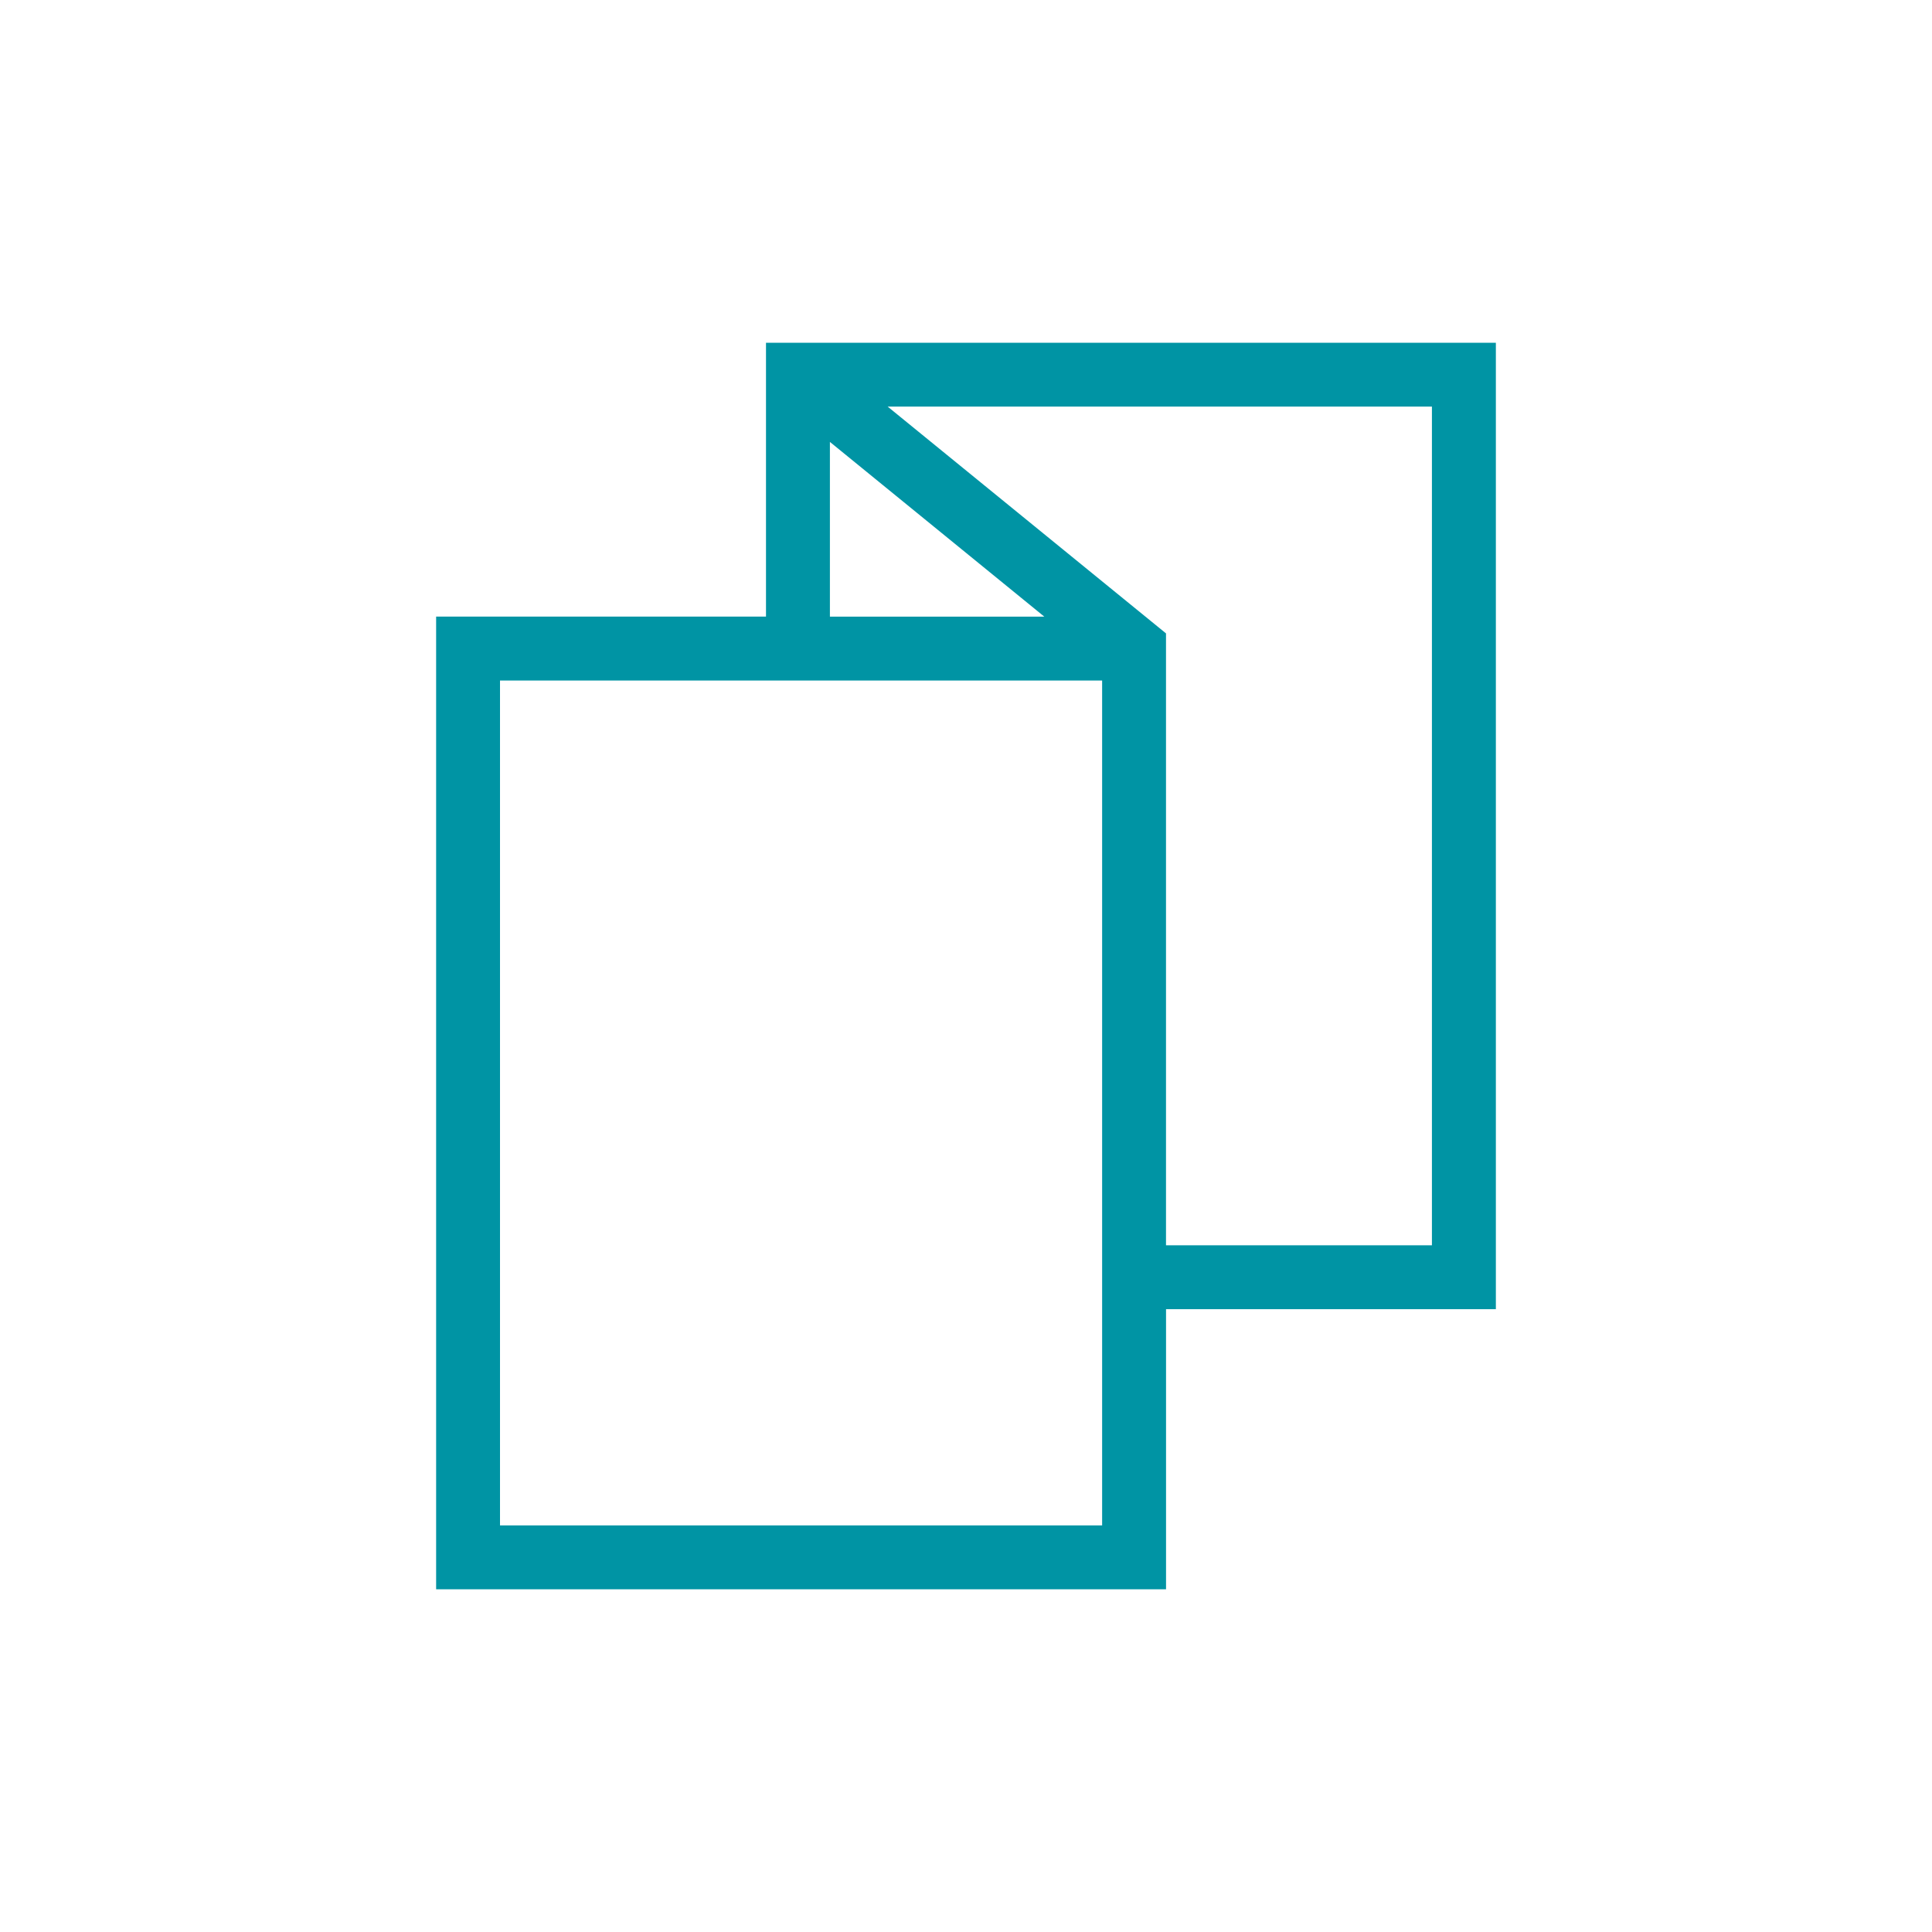 <?xml version="1.0" encoding="UTF-8"?>
<svg xmlns="http://www.w3.org/2000/svg" viewBox="0 0 500 500">
  <defs>
    <style>
      .cls-1 {
        fill: none;
      }

      .cls-2 {
        fill: #0094a4;
      }
    </style>
  </defs>
  <g id="ikony">
    <path class="cls-2" d="m387.13,88.7h-188.89v70.88h-85.37v251.72h188.9v-72.49h85.36V88.7Zm-172.35,25.67l55.49,45.22h-55.49v-45.22Zm70.45,280.4h-155.83v-218.65h155.83v218.65Zm85.36-72.49h-68.83v-158.36l-72.03-58.69h140.85v217.04Z"/>
  </g>
  <g id="Vrstva_2" data-name="Vrstva 2">
    <rect class="cls-1" width="500" height="500"/>
  </g>
</svg>